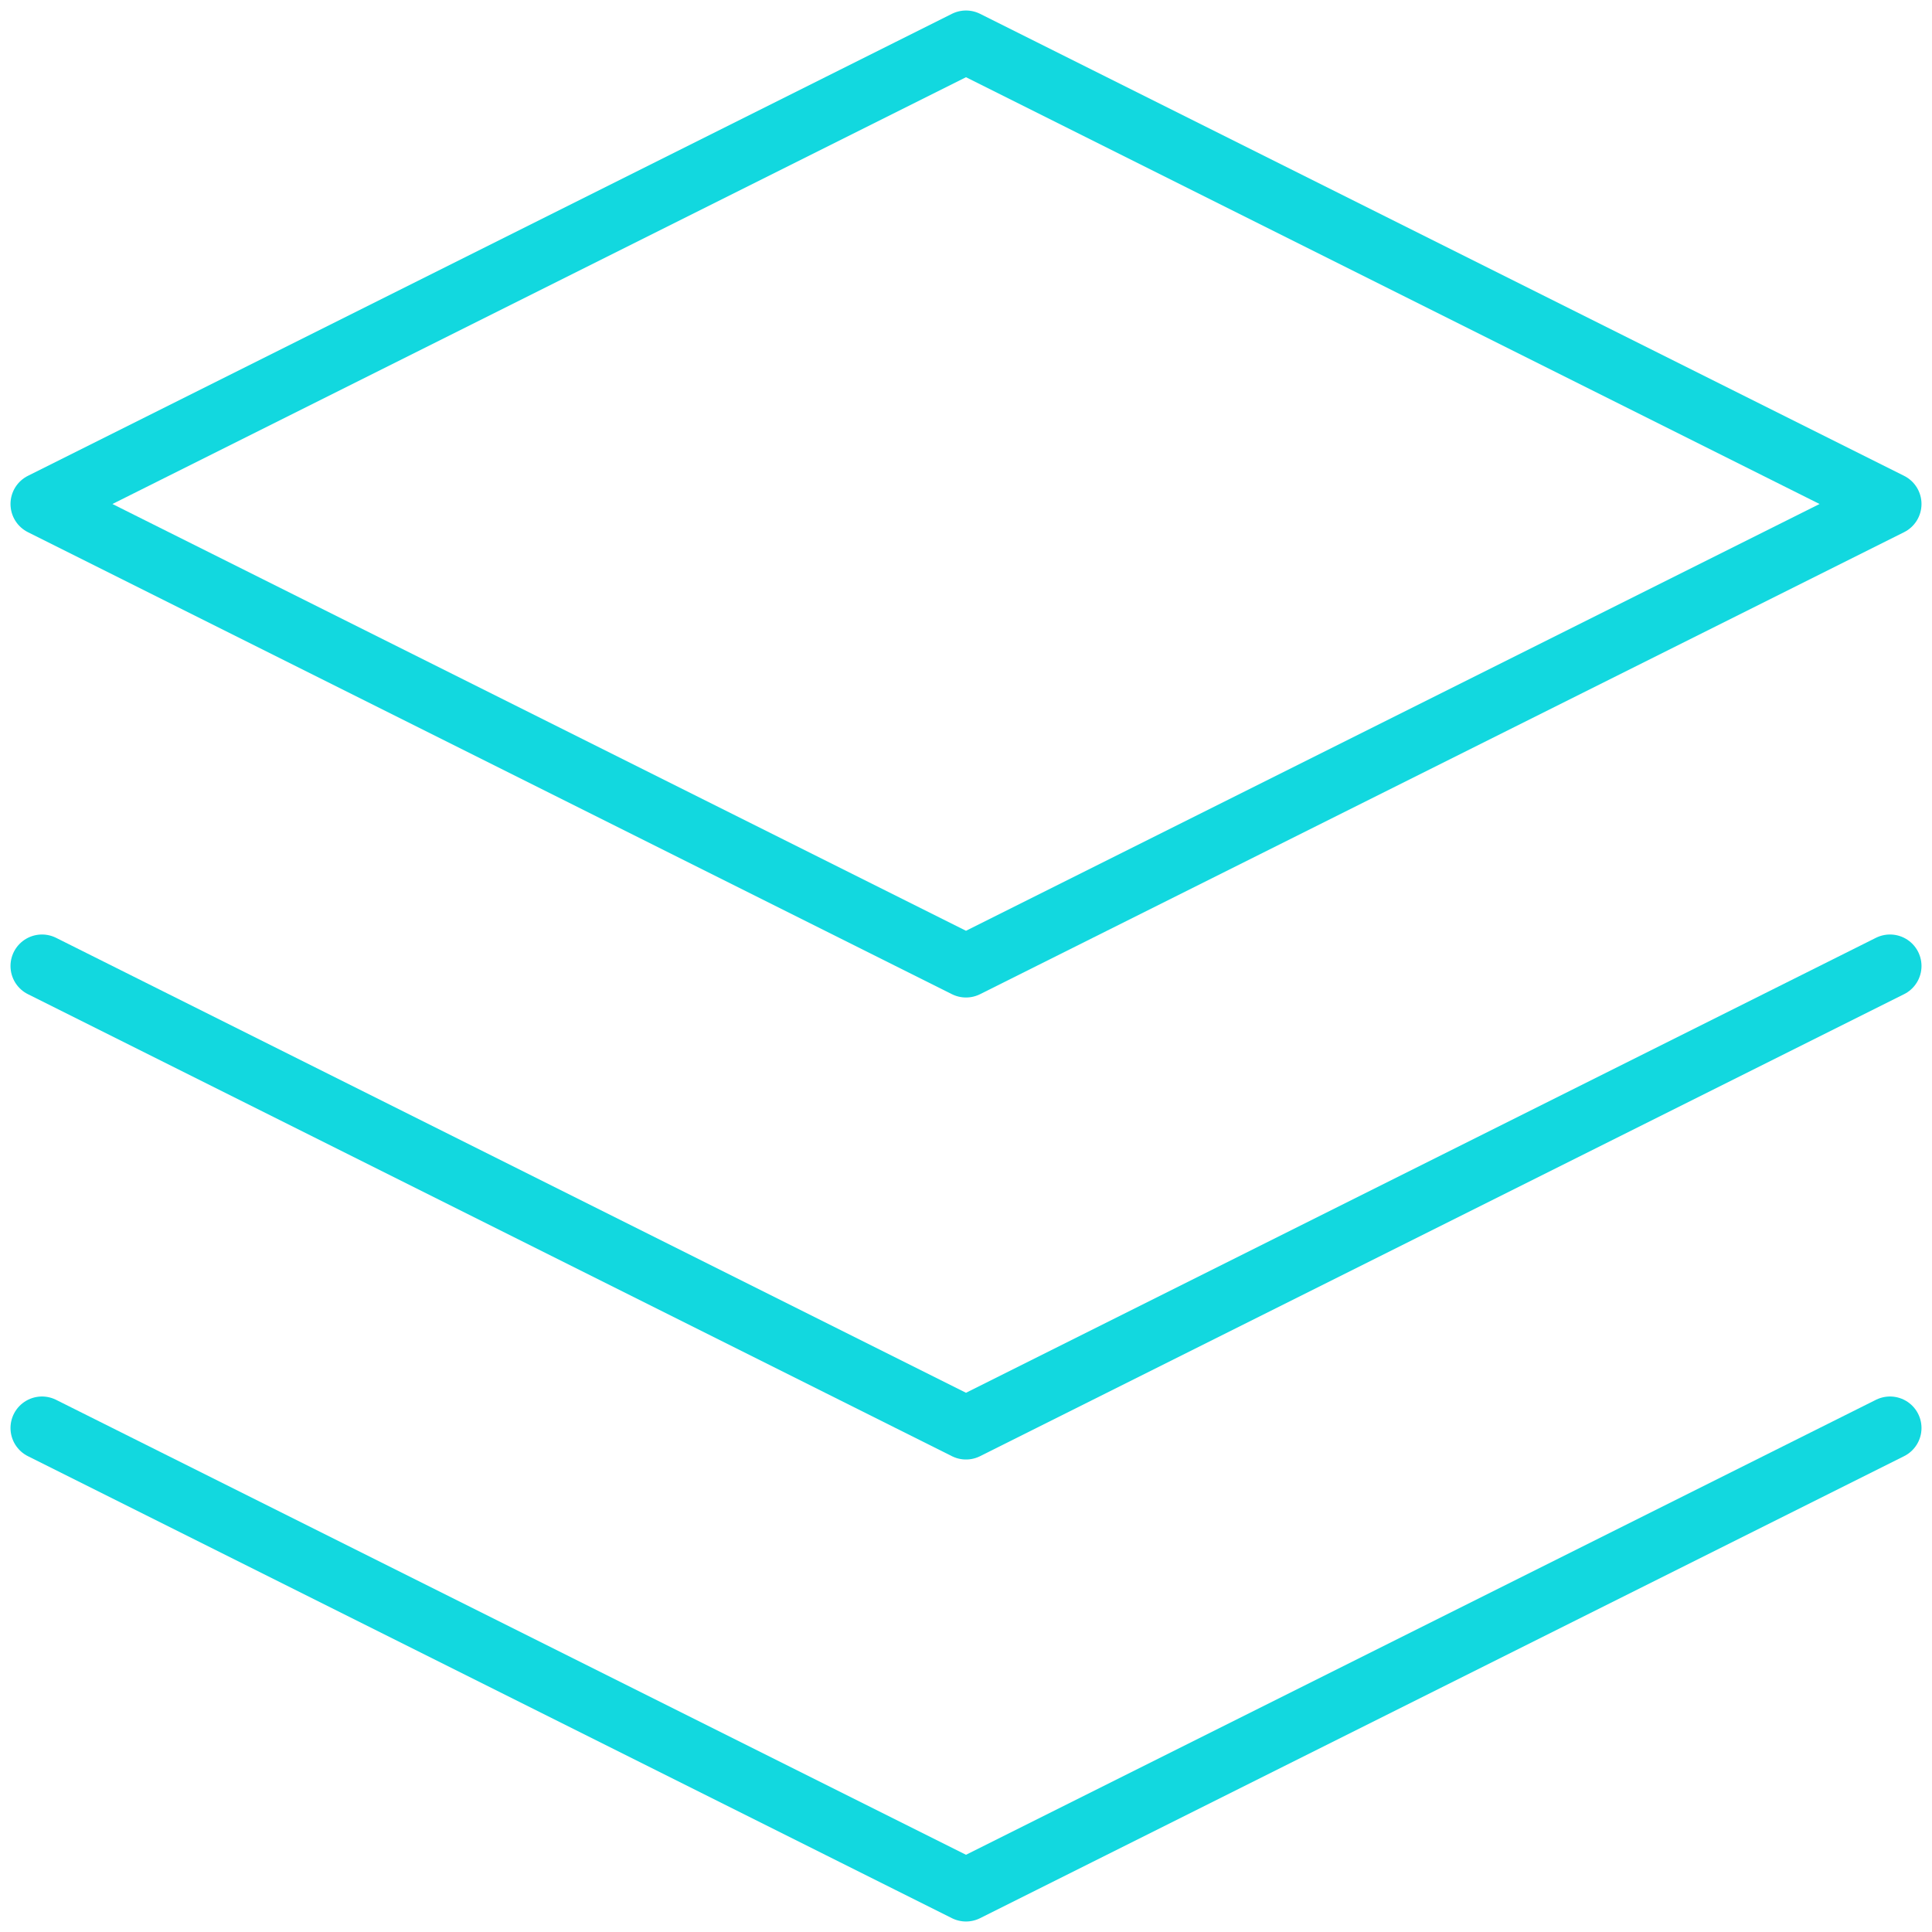 <?xml version="1.0" encoding="UTF-8"?> <svg xmlns="http://www.w3.org/2000/svg" width="46" height="46" viewBox="0 0 46 46" fill="none"> <path d="M23 1L1 12L23 23L45 12L23 1Z" stroke="#12D8DF" stroke-width="1.5" stroke-linecap="round" stroke-linejoin="round"></path> <path d="M1 34L23 45L45 34" stroke="#12D8DF" stroke-width="1.5" stroke-linecap="round" stroke-linejoin="round"></path> <path d="M1 23L23 34L45 23" stroke="#12D8DF" stroke-width="1.5" stroke-linecap="round" stroke-linejoin="round"></path> </svg> 